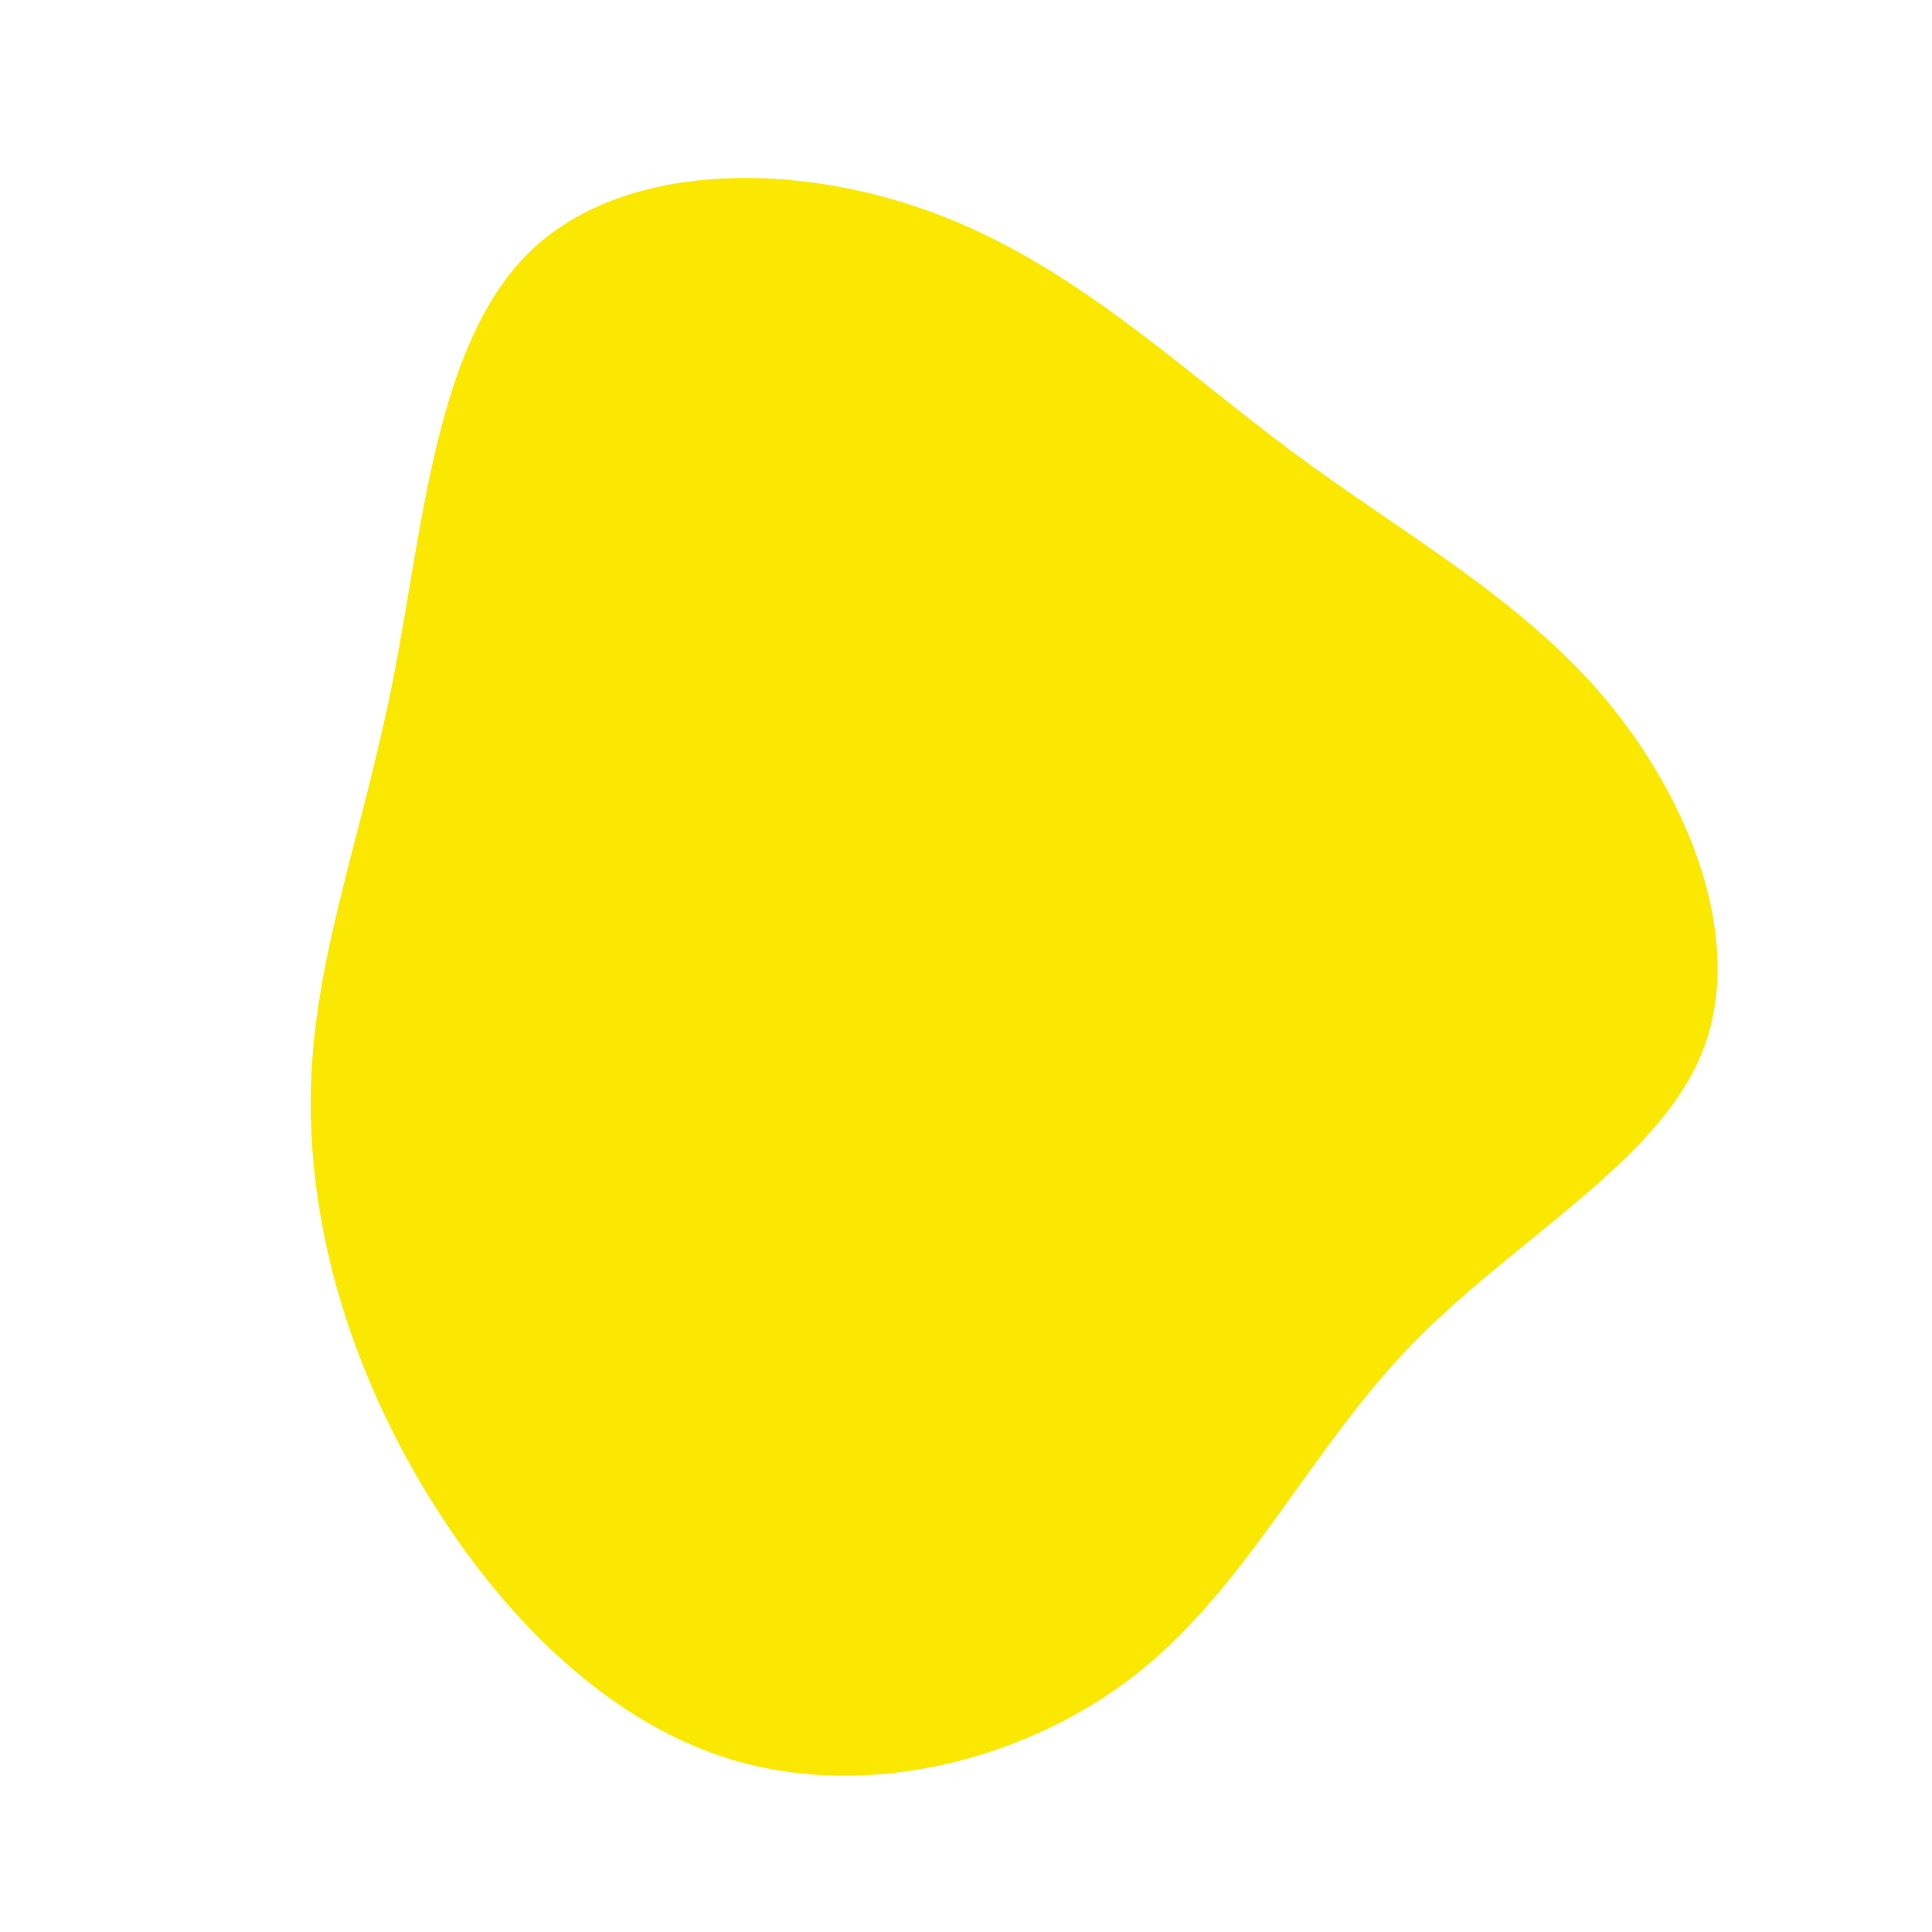 <?xml version="1.0" encoding="utf-8"?>
<!-- Generator: Adobe Illustrator 23.0.1, SVG Export Plug-In . SVG Version: 6.00 Build 0)  -->
<svg version="1.1" id="Layer_1" xmlns="http://www.w3.org/2000/svg" xmlns:xlink="http://www.w3.org/1999/xlink" x="0px" y="0px"
	 viewBox="0 0 600 600" style="enable-background:new 0 0 600 600;" xml:space="preserve">
<style type="text/css">
	.st0{fill:#FAE800;}
</style>
<g transform="translate(300,300)">
	<path class="st0" d="M100.7-160.2c34.7,25.9,71.1,45.5,97.9,77.3c26.7,31.9,43.7,76,29.9,110s-58.4,57.8-90.2,90.6
		c-31.7,32.8-50.7,74.6-84.9,101.8c-34.1,27.1-83.6,39.6-125.7,27.1s-76.7-50-99.4-90.1s-33.4-82.8-31.6-122.4
		c1.8-39.7,16.2-76.4,25.4-123.2c9.2-46.8,13.2-103.8,42-132.3C-107-249.9-53.5-250-10.3-234C33-218,66-186,100.7-160.2z"/>
</g>
</svg>
